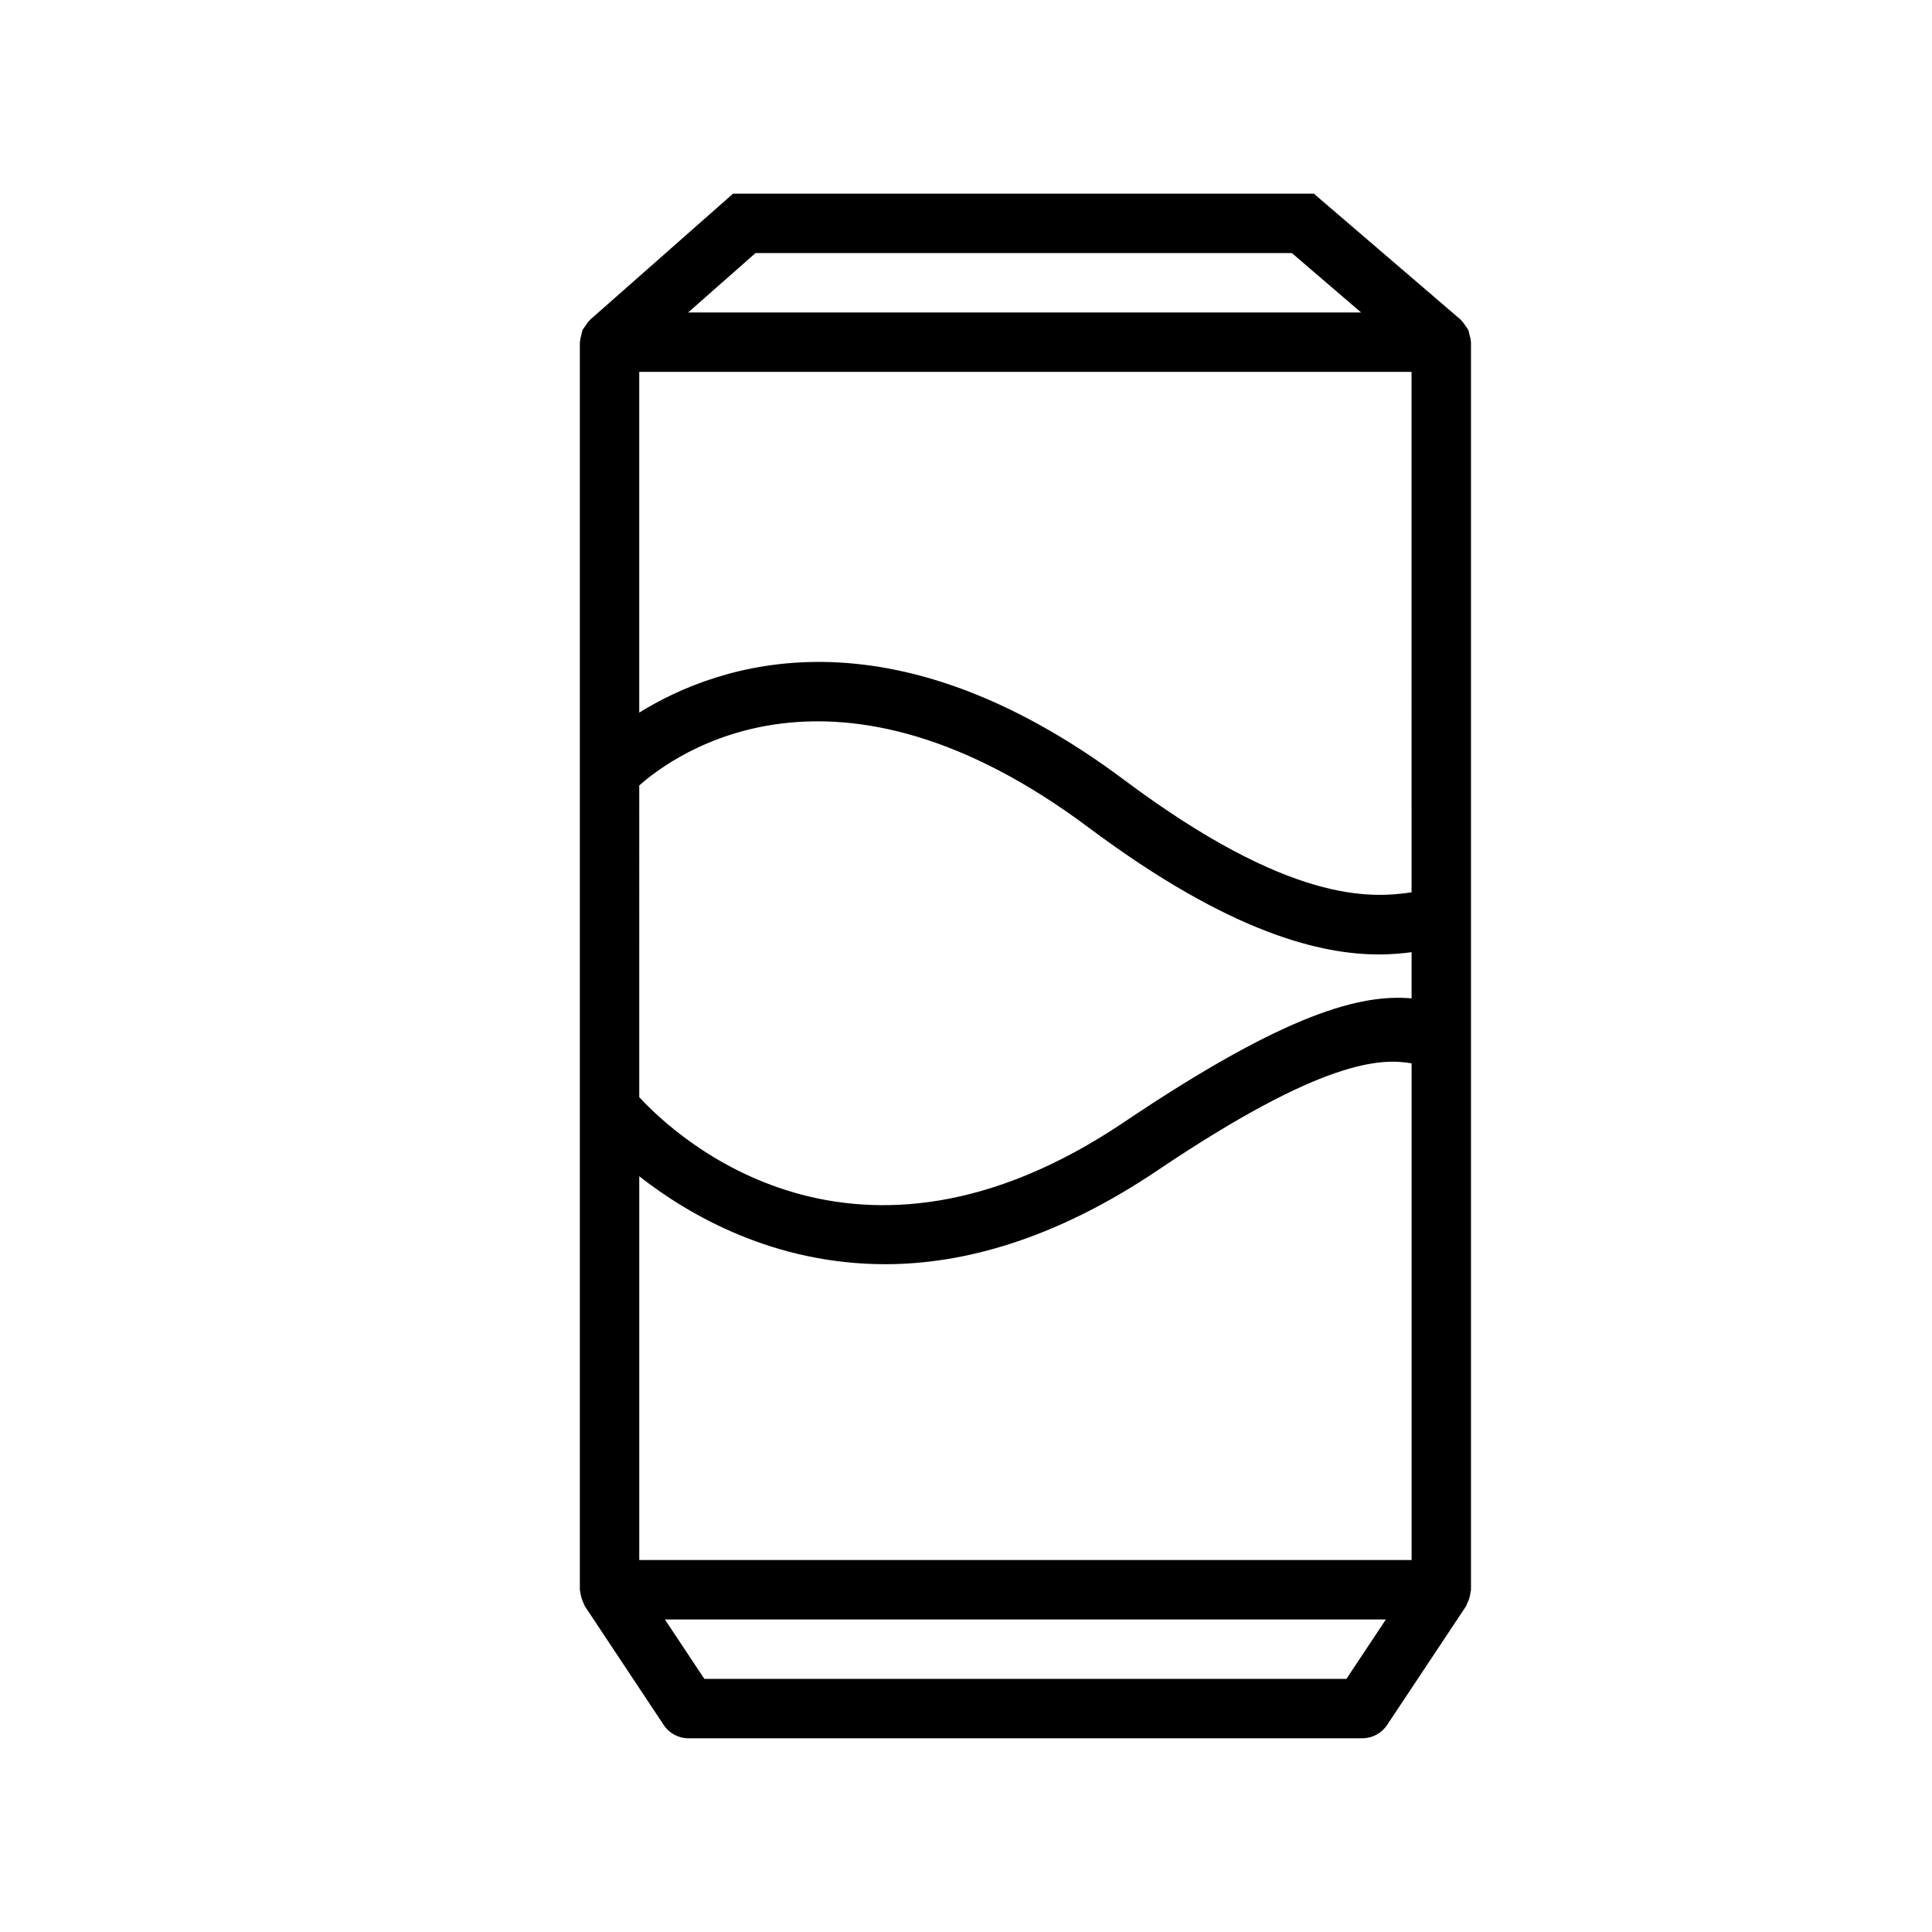 <?xml version="1.0" encoding="UTF-8"?>
<!-- Uploaded to: ICON Repo, www.svgrepo.com, Generator: ICON Repo Mixer Tools -->
<svg fill="#000000" width="800px" height="800px" version="1.1" viewBox="144 144 512 512" xmlns="http://www.w3.org/2000/svg">
 <path d="m533.77 234.39c-0.023-0.566-0.188-1.102-0.332-1.652-0.117-0.449-0.172-0.914-0.363-1.324-0.188-0.418-0.504-0.762-0.77-1.148-0.324-0.465-0.613-0.945-1.031-1.324-0.078-0.07-0.109-0.164-0.18-0.234l-38.914-33.387h-153.91l-37.934 33.457c-0.062 0.055-0.086 0.141-0.148 0.195-0.418 0.395-0.699 0.883-1.023 1.355-0.262 0.379-0.582 0.715-0.762 1.133-0.18 0.402-0.219 0.852-0.332 1.281-0.148 0.566-0.332 1.117-0.34 1.699-0.016 0.082-0.062 0.152-0.062 0.242v330.62c0 0.242 0.117 0.457 0.141 0.691 0.047 0.527 0.156 1.031 0.316 1.543 0.156 0.52 0.34 0.992 0.598 1.465 0.109 0.211 0.133 0.449 0.27 0.652l20.898 31.488c1.445 2.195 3.91 3.519 6.547 3.519h178.59c2.637 0 5.094-1.316 6.559-3.512l20.926-31.488c0.141-0.203 0.156-0.449 0.277-0.66 0.25-0.465 0.434-0.938 0.59-1.449 0.156-0.52 0.27-1.023 0.316-1.559 0.008-0.246 0.129-0.449 0.129-0.691v-330.62c0-0.105-0.055-0.191-0.055-0.293zm-220.36 117.77c9.445-8.391 51.773-39.156 119.1 11.156 38.07 28.449 62.062 33.621 76.973 33.621 3.363 0 6.109-0.277 8.605-0.598v12.242c-13.289-1.156-32.812 3.59-76.168 32.777-71.57 48.184-118.9 3.824-128.51-6.598zm204.67 28.316c-10.777 1.582-32.188 3.07-76.145-29.773-62.133-46.414-107.24-31.039-128.53-17.859v-90.293h204.67zm-204.67 75.25c13.344 10.438 35.73 23.301 65.203 23.301 20.789 0 45.059-6.644 72.102-24.836 44.059-29.676 59.34-29.758 67.375-28.395v131.63h-204.68zm30.812-244.66h142.14l18.344 15.742h-178.34zm156.59 377.86h-170.15l-10.453-15.742h191.06z"/>
</svg>